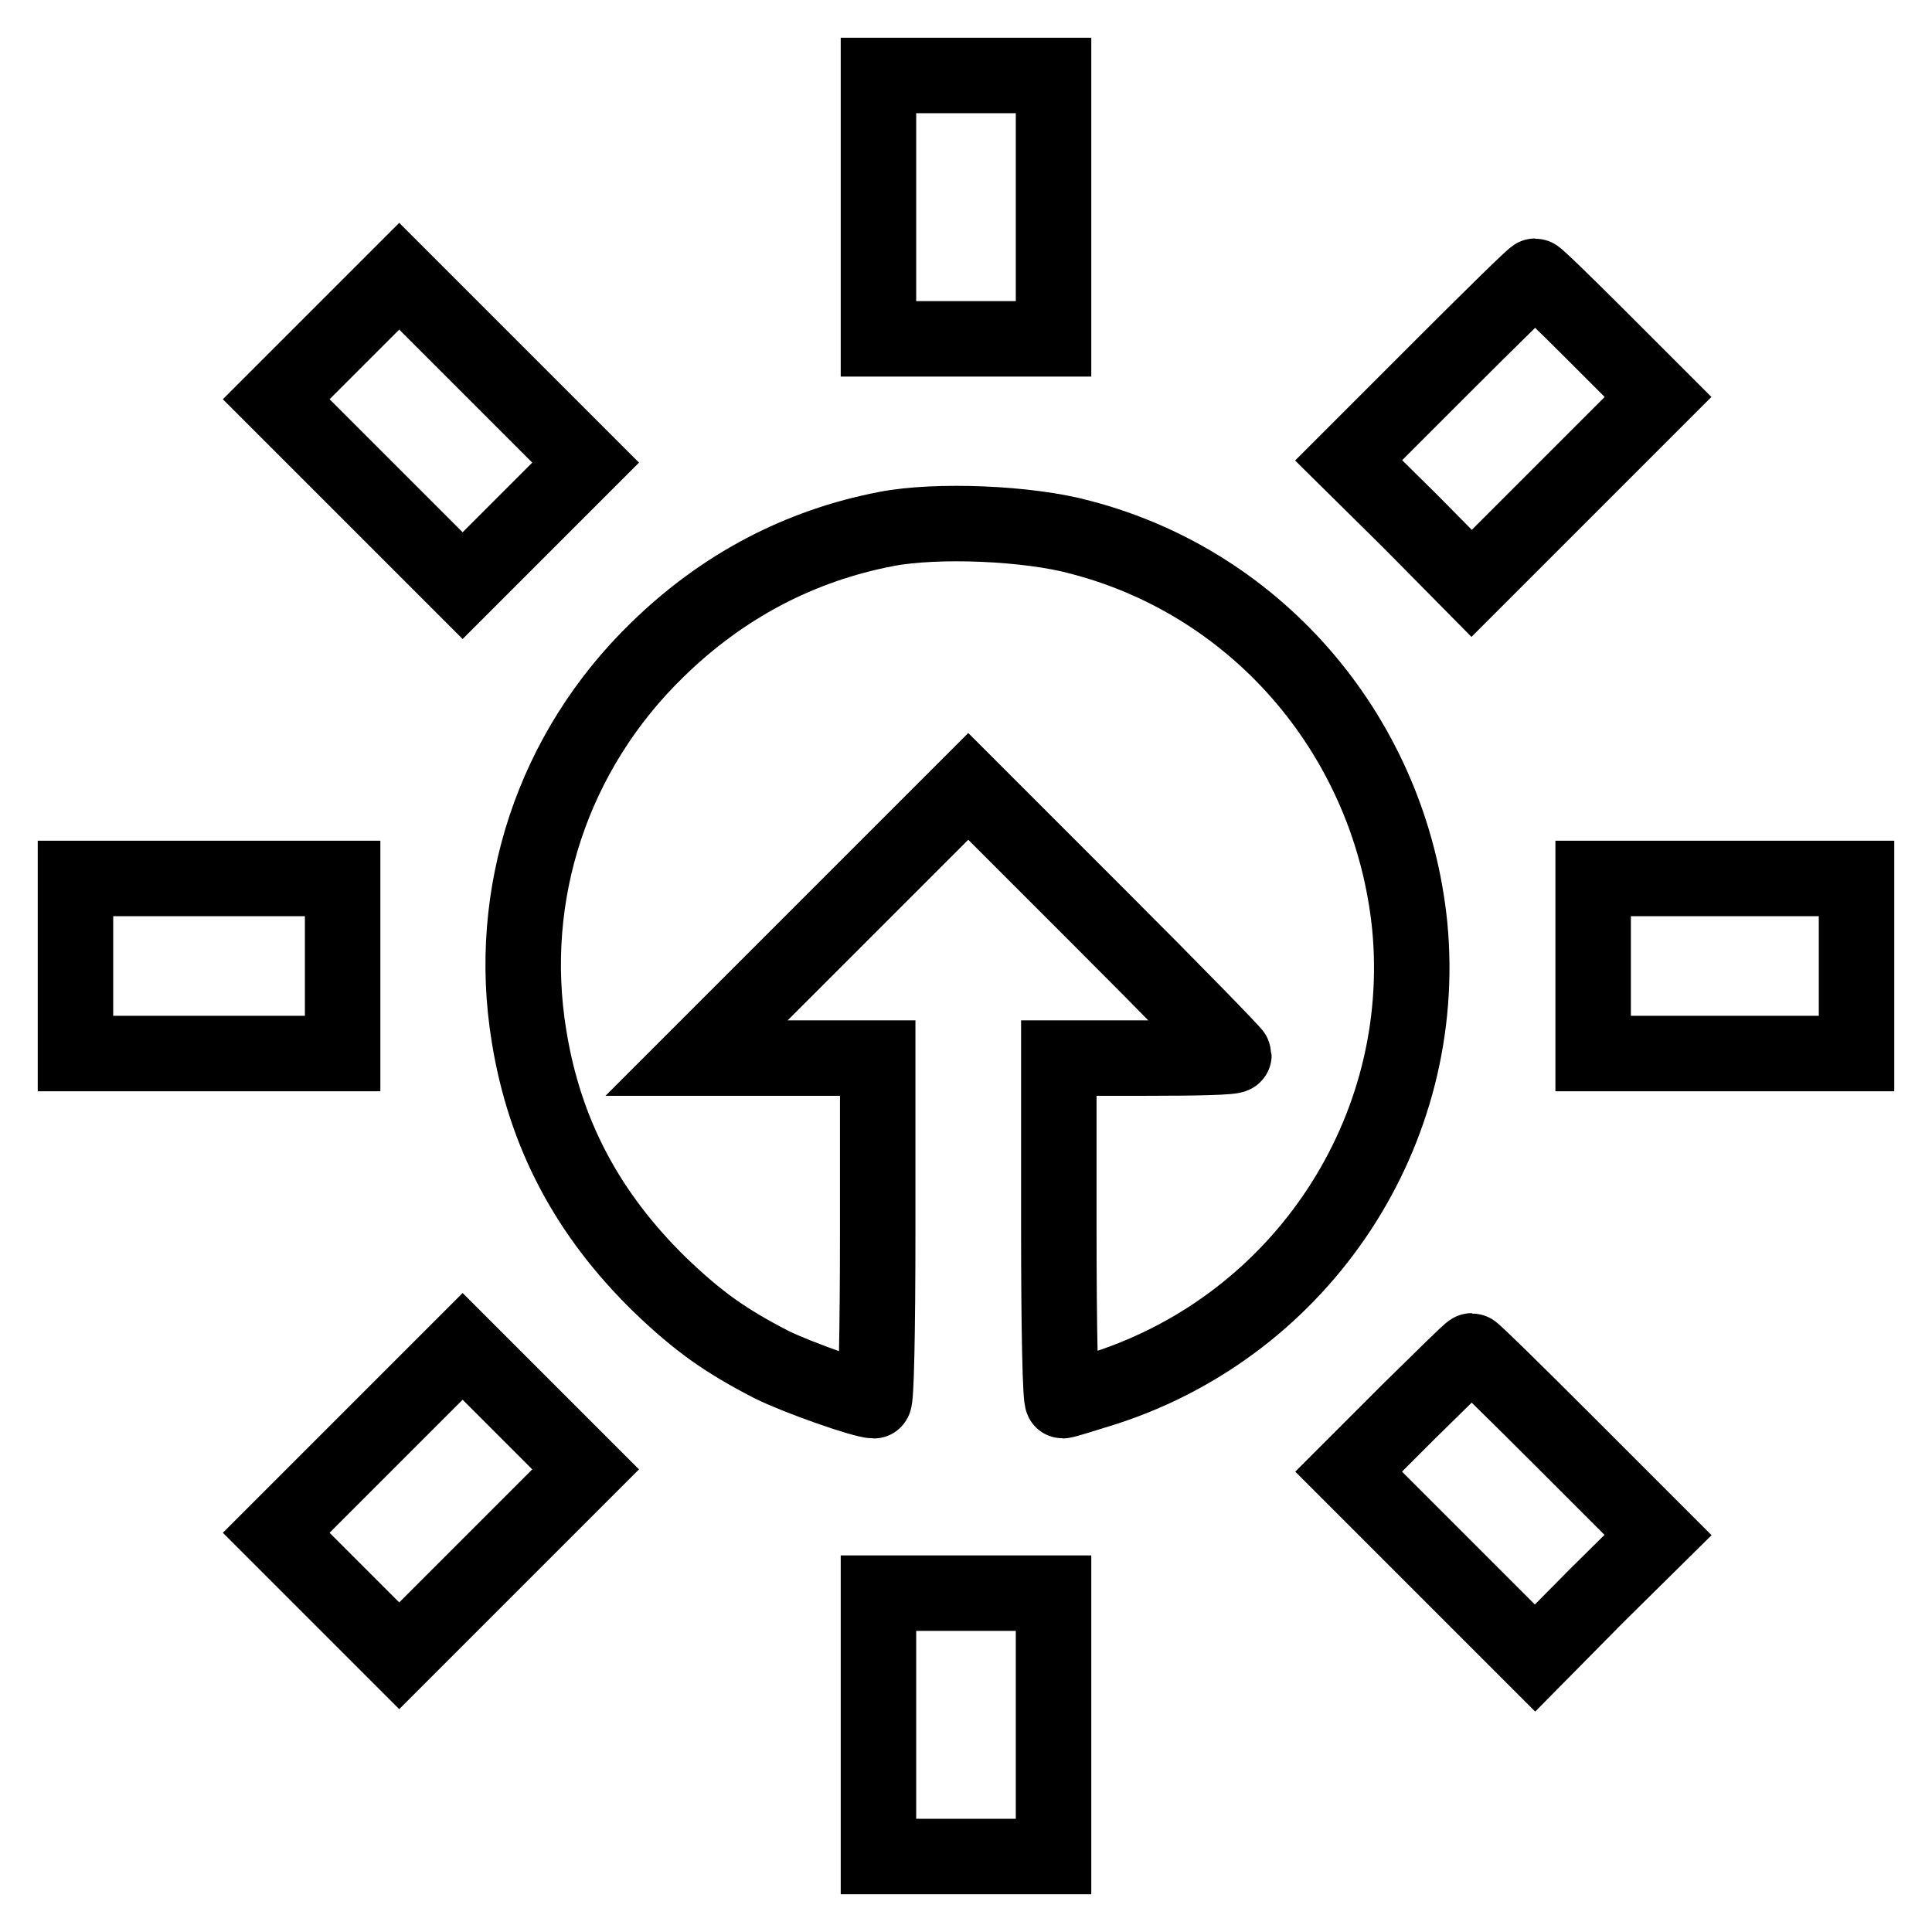 <?xml version="1.0" encoding="utf-8"?>
<!-- Svg Vector Icons : http://www.onlinewebfonts.com/icon -->
<!DOCTYPE svg PUBLIC "-//W3C//DTD SVG 1.1//EN" "http://www.w3.org/Graphics/SVG/1.1/DTD/svg11.dtd">
<svg version="1.1" xmlns="http://www.w3.org/2000/svg" xmlns:xlink="http://www.w3.org/1999/xlink" x="0px" y="0px" viewBox="0 0 256 256" enable-background="new 0 0 256 256" xml:space="preserve">
<g><g><g><path stroke-width="10" fill-opacity="0" stroke="#000000"  d="M116.4,27.4v17.5H128h11.6V27.4V10H128h-11.6V27.4z"/><path stroke-width="10" fill-opacity="0" stroke="#000000"  d="M44.7,44.8l-8.1,8.1l12.4,12.4l12.3,12.3l8.2-8.2l8.1-8.1L65.2,48.9L52.9,36.6L44.7,44.8z"/><path stroke-width="10" fill-opacity="0" stroke="#000000"  d="M190.9,48.8L178.7,61l8.2,8.1l8.1,8.2L207.3,65l12.4-12.4l-8-8c-4.4-4.4-8.1-8-8.3-8S197.6,42.1,190.9,48.8z"/><path stroke-width="10" fill-opacity="0" stroke="#000000"  d="M117.4,70.1c-11.4,2.2-21.6,7.5-30.3,16c-13.8,13.4-20.1,32.3-17,51.2c2.1,13,7.8,23.6,17.3,32.9c5.2,5,8.8,7.5,14.8,10.6c3.4,1.7,12.2,4.8,13.6,4.8c0.3,0,0.5-8.8,0.5-22.7v-22.7h-12H92.3l18-18l18-18l17.6,17.6c9.7,9.7,17.6,17.8,17.6,18c0,0.3-5.2,0.4-11.6,0.4h-11.6v22.7c0,13.3,0.2,22.7,0.5,22.7c0.3,0,2.8-0.8,5.7-1.7c26.1-8.5,42.9-34,40.3-61.2C184.3,98,167,77.4,143.2,71.2C136.3,69.3,124.1,68.8,117.4,70.1z"/><path stroke-width="10" fill-opacity="0" stroke="#000000"  d="M10,128v11.6h17.7h17.7V128v-11.6H27.7H10V128z"/><path stroke-width="10" fill-opacity="0" stroke="#000000"  d="M211.1,128v11.6h17.4H246V128v-11.6h-17.4h-17.5L211.1,128L211.1,128z"/><path stroke-width="10" fill-opacity="0" stroke="#000000"  d="M48.9,190.8l-12.3,12.3l8.2,8.2l8.1,8.1l12.4-12.4l12.3-12.3l-8.2-8.2l-8.1-8.1L48.9,190.8z"/><path stroke-width="10" fill-opacity="0" stroke="#000000"  d="M186.7,187l-8,8l12.4,12.4l12.3,12.3l8.1-8.2l8.2-8.1l-12.2-12.2c-6.7-6.7-12.3-12.2-12.5-12.2S191.2,182.6,186.7,187z"/><path stroke-width="10" fill-opacity="0" stroke="#000000"  d="M116.4,228.6V246H128h11.6v-17.4v-17.5H128h-11.6V228.6z"/></g></g></g>
</svg>
